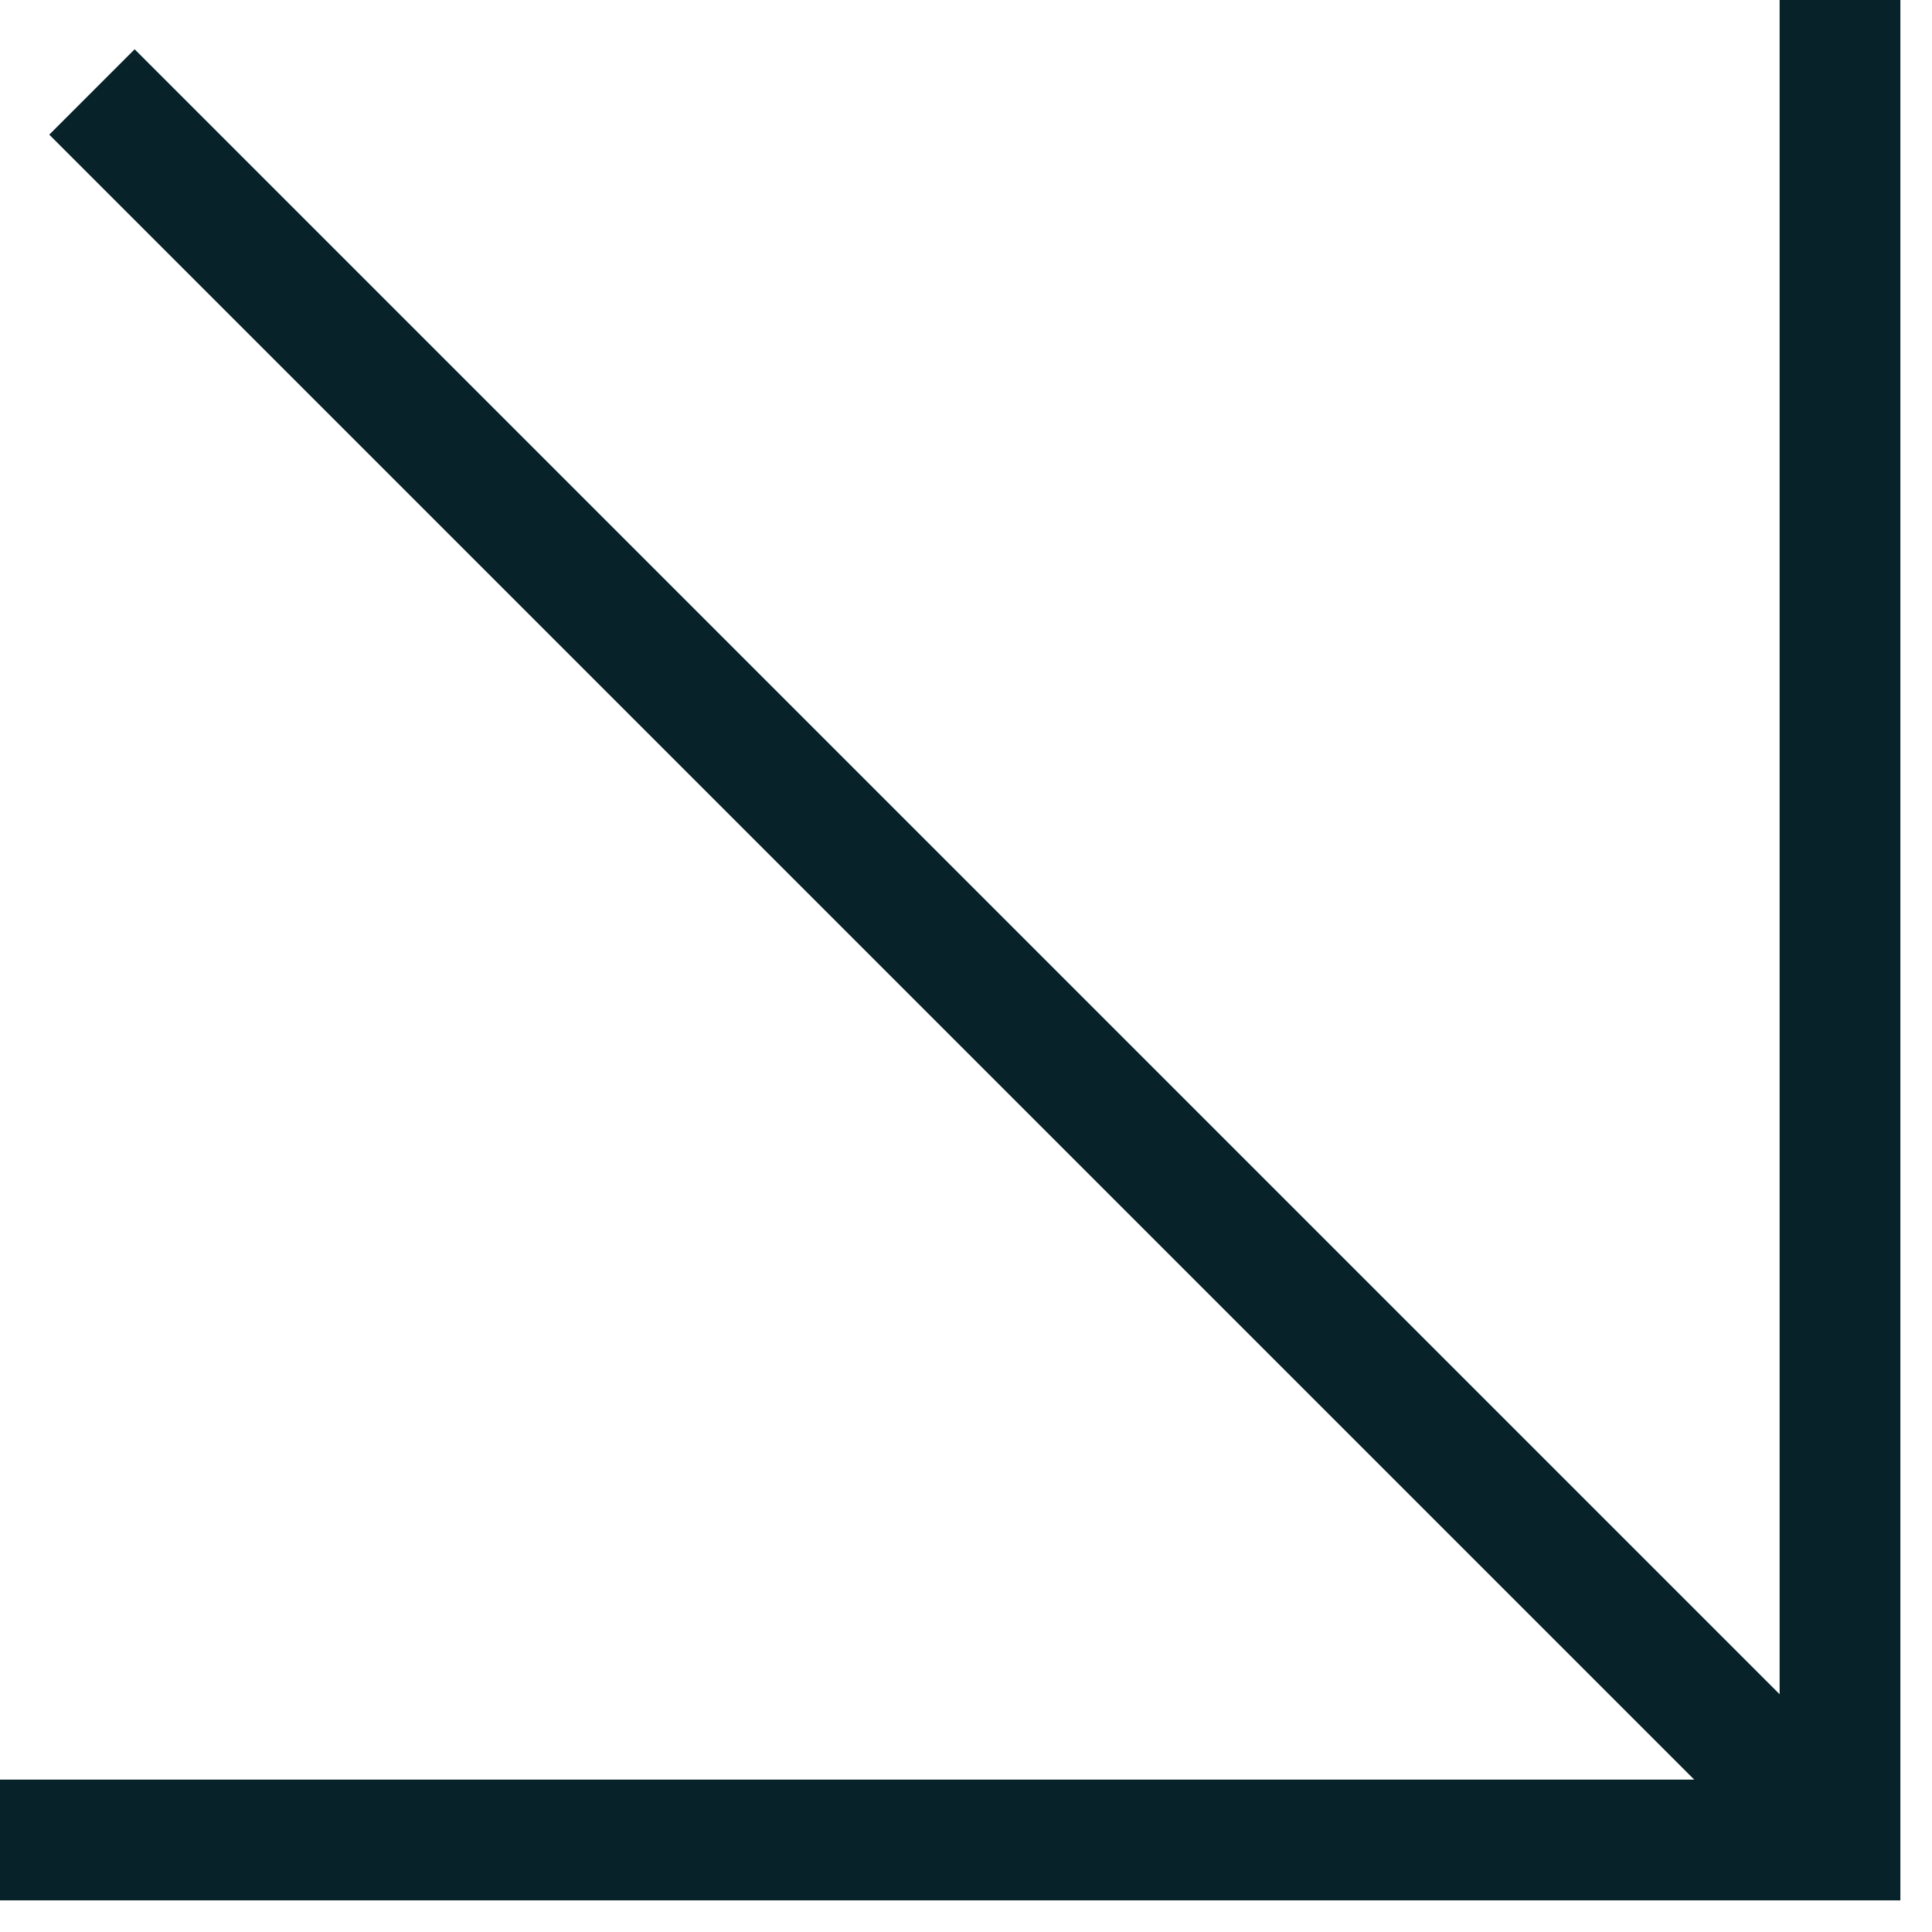 <svg width="16" height="16" viewBox="0 0 16 16" fill="none" xmlns="http://www.w3.org/2000/svg">
<path fill-rule="evenodd" clip-rule="evenodd" d="M14.738 14.031L14.738 -4.37105e-08L15.738 0L15.738 15.238L15.738 15.738L15.238 15.738L2.17309e-06 15.738L2.2168e-06 14.738L14.031 14.738L0.408 1.115L1.115 0.408L14.738 14.031Z" fill="#072229"/>
</svg>
